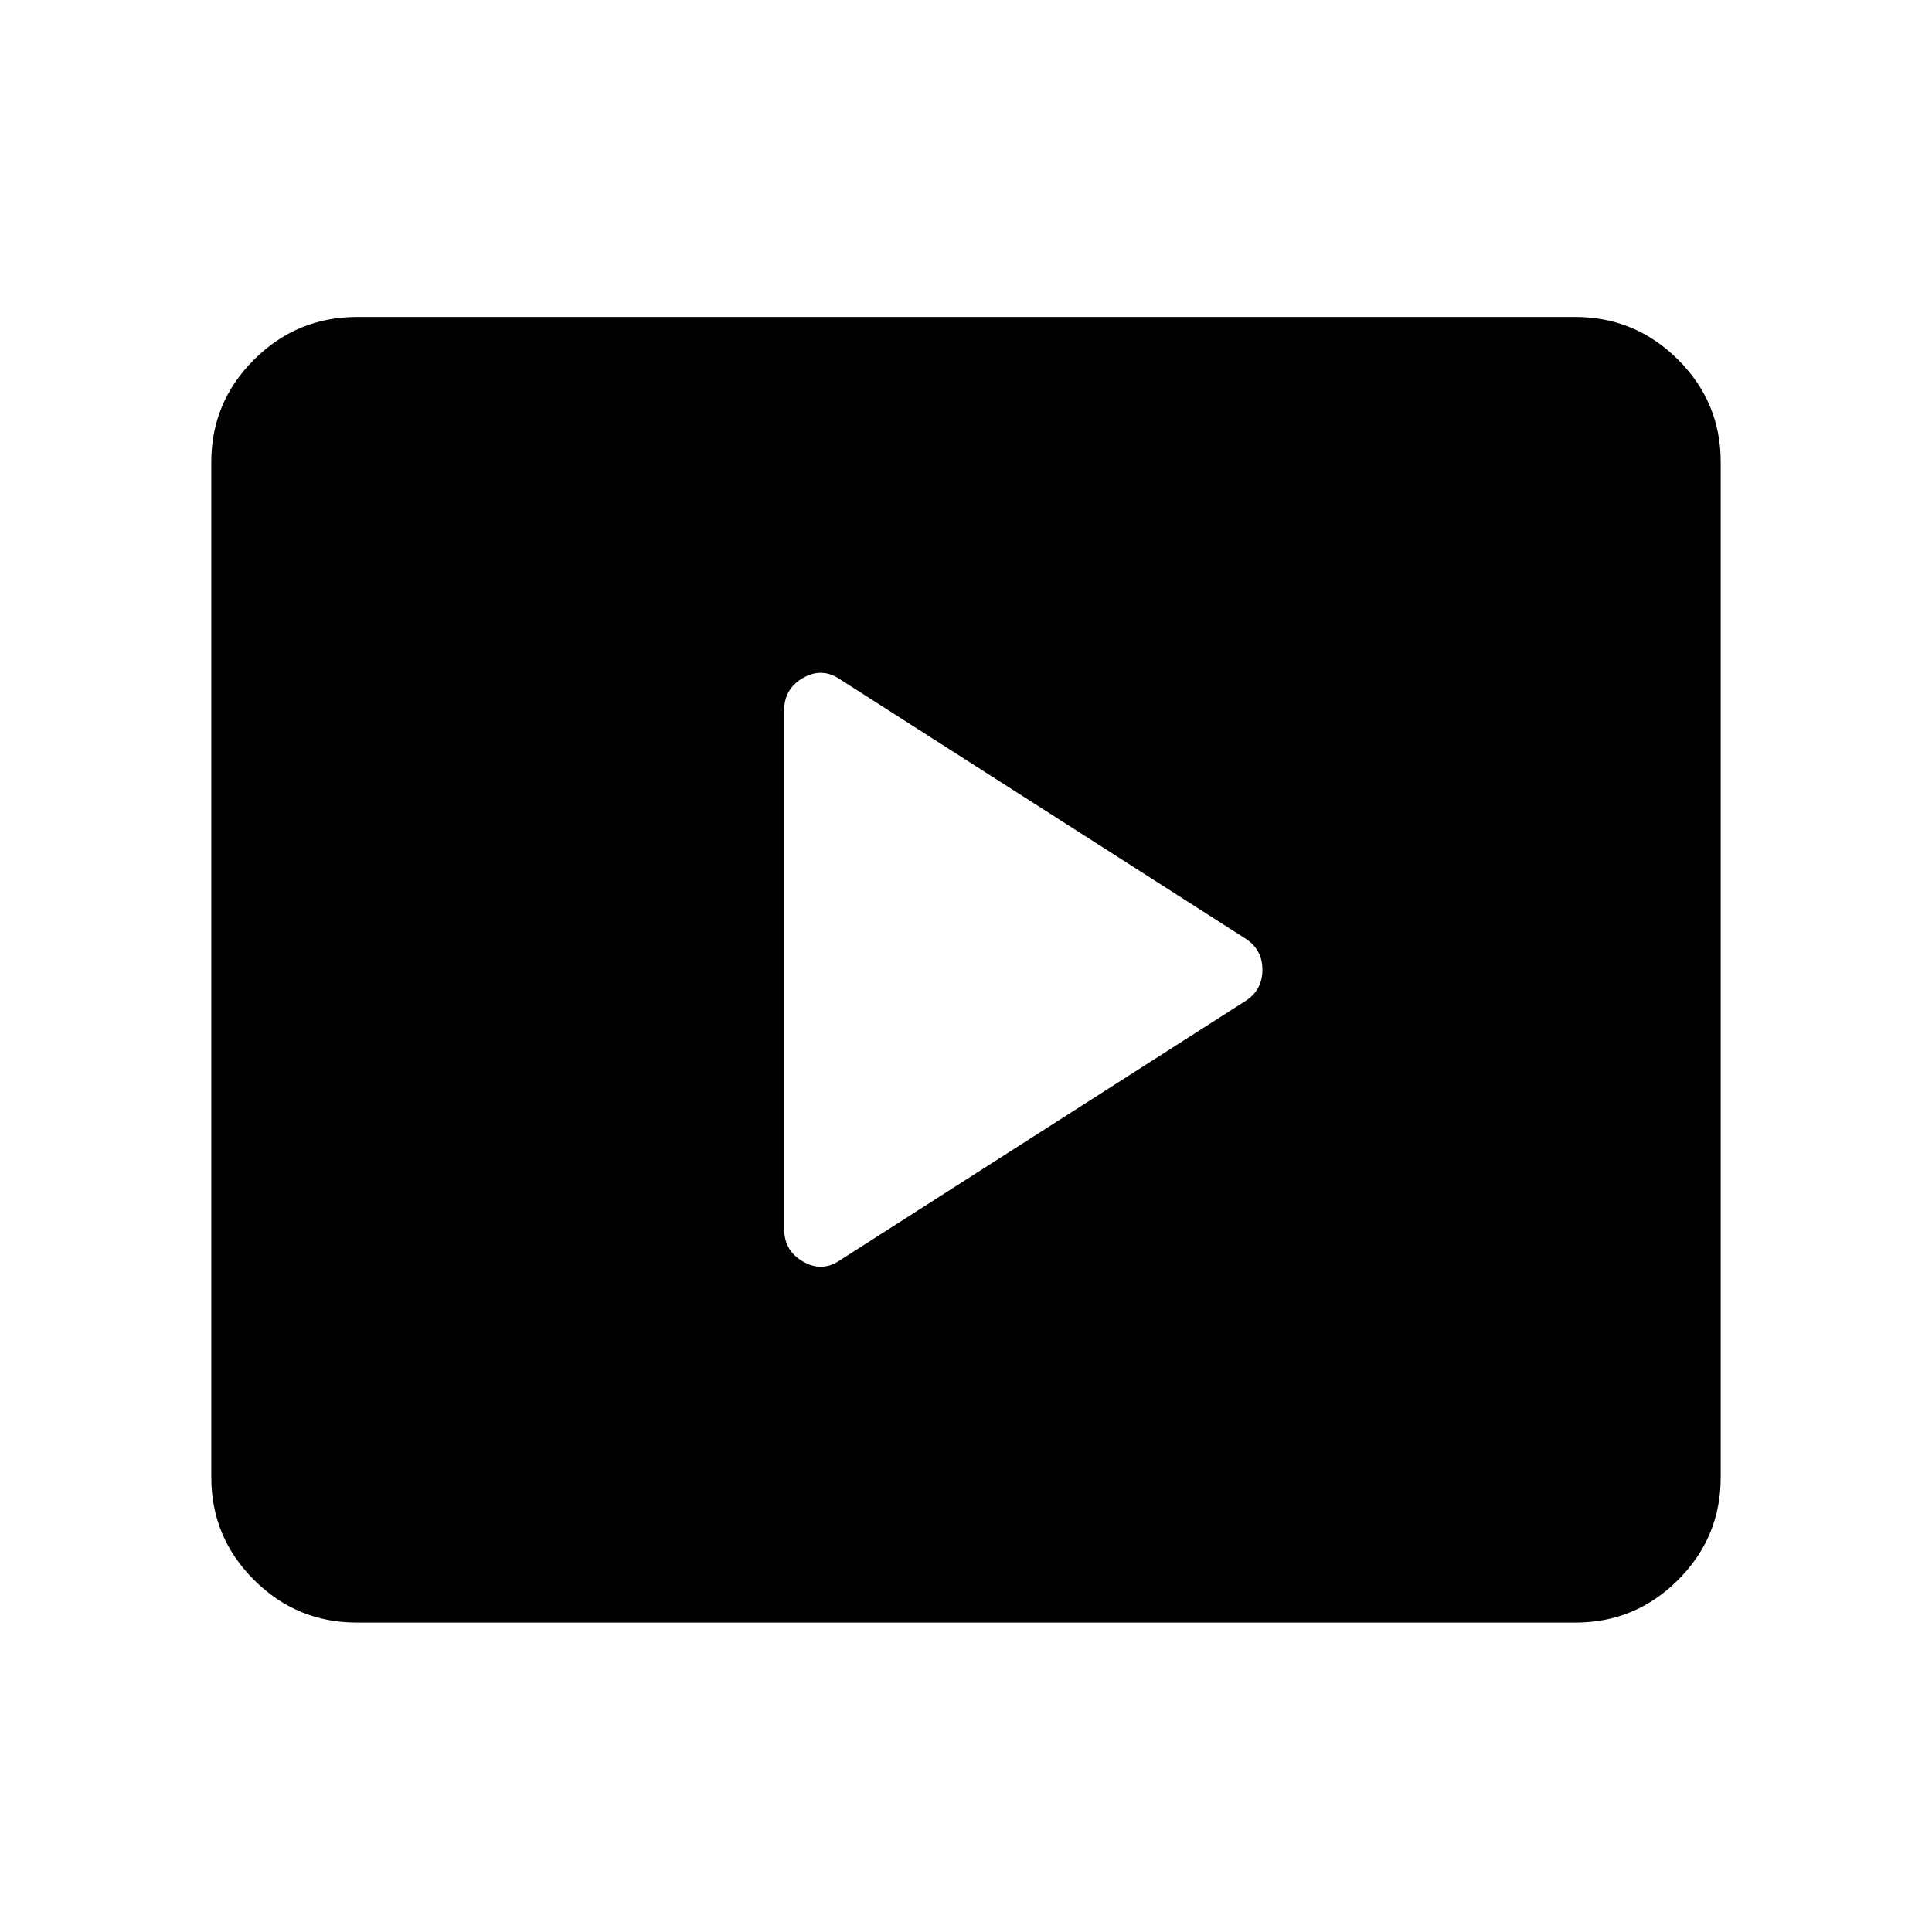 <svg xmlns="http://www.w3.org/2000/svg" fill="none" viewBox="0 0 256 256"><path fill="#000" d="M165.108 132.585q2.169-1.442 2.169-4.085t-2.169-4.085l-53.735-34.36q-2.409-1.68-4.944-.24-2.535 1.442-2.525 4.325v68.72q0 2.883 2.535 4.325 2.534 1.442 4.934-.241zM47.278 215q-7.953 0-13.61-5.642-5.658-5.642-5.668-13.58V61.222q0-7.93 5.667-13.57 5.668-5.643 13.61-5.652h161.446q7.952 0 13.619 5.651 5.667 5.652 5.658 13.571v134.556q0 7.93-5.658 13.58-5.657 5.651-13.619 5.642z"/></svg>
